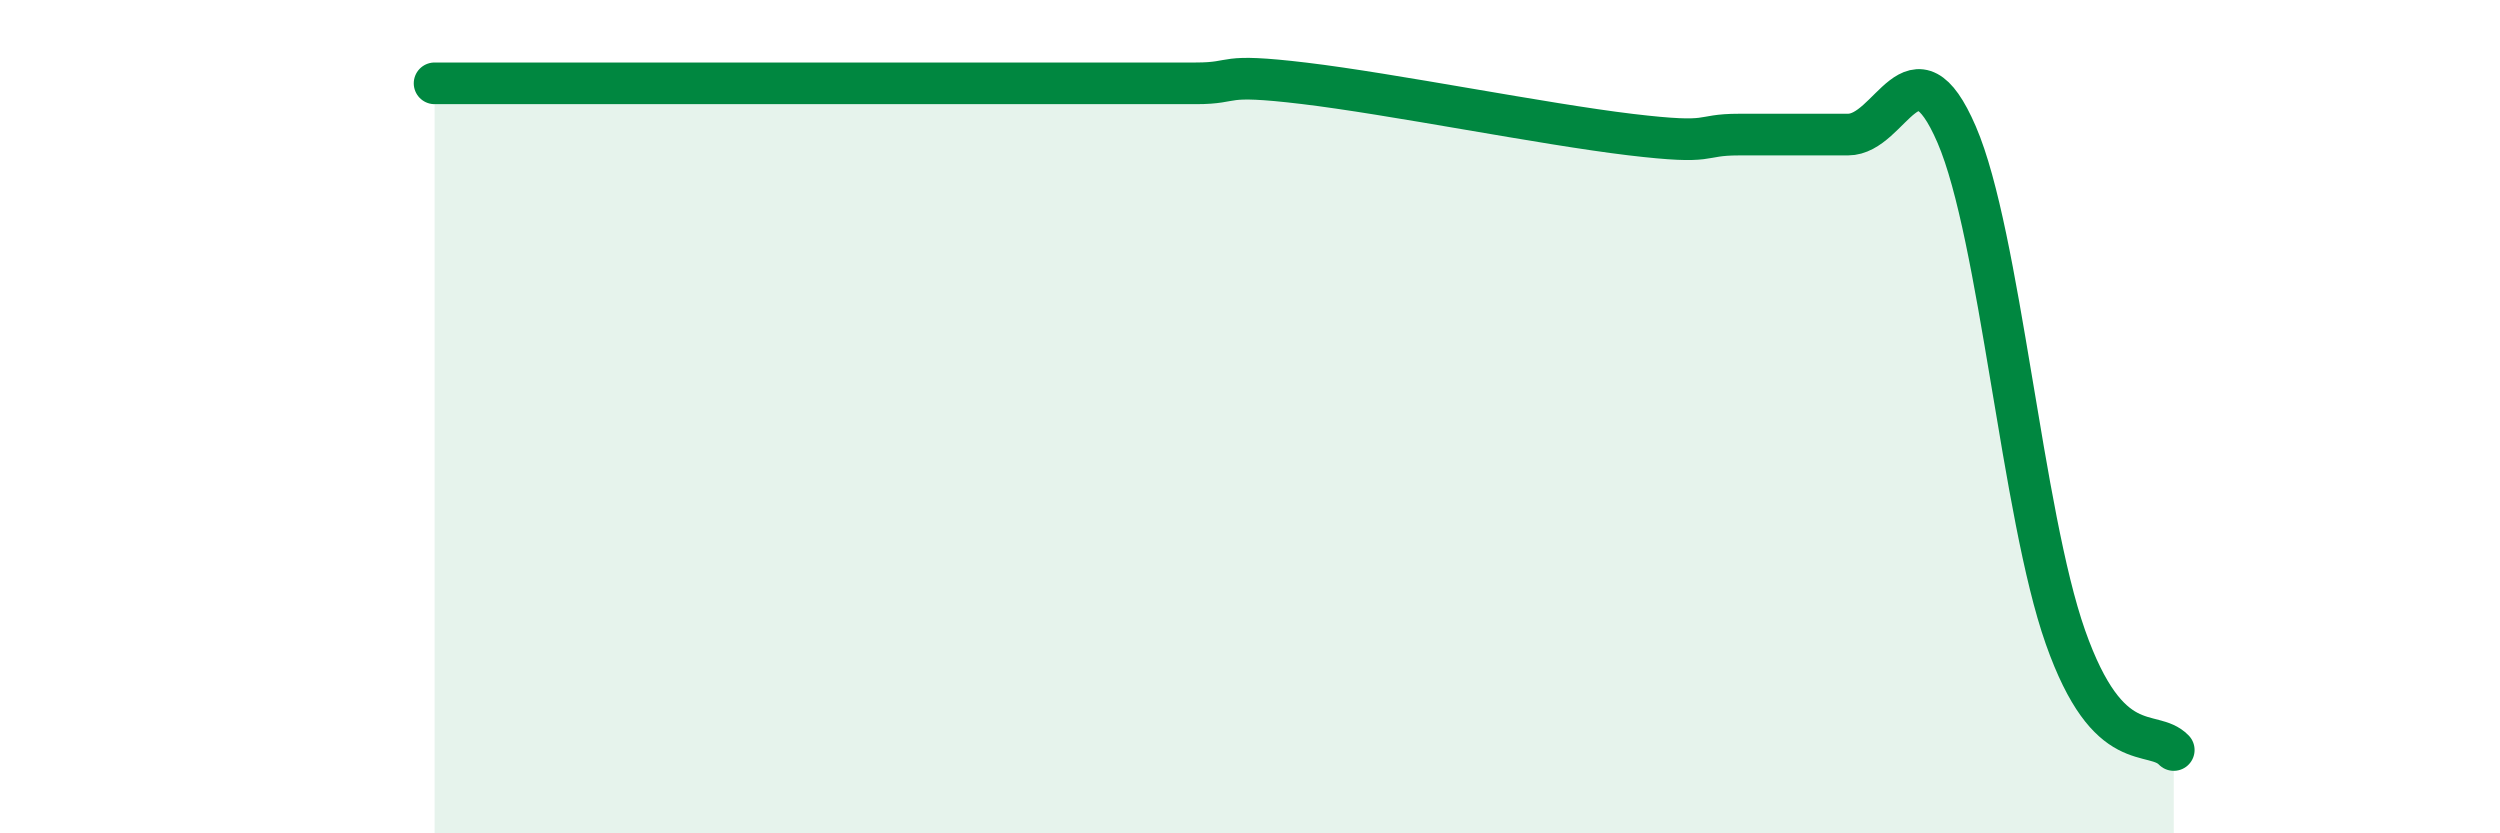 
    <svg width="60" height="20" viewBox="0 0 60 20" xmlns="http://www.w3.org/2000/svg">
      <path
        d="M 10.43,2 C 10.95,2 12,2 13.04,2 C 14.08,2 14.61,2 15.65,2 C 16.69,2 17.22,2 18.26,2 C 19.3,2 19.83,2 20.87,2 C 21.91,2 22.44,2 23.48,2 C 24.52,2 25.05,2 26.09,2 C 27.13,2 27.66,2 28.7,2 C 29.74,2 29.21,1.75 31.3,2 C 33.39,2.25 37.04,2.98 39.13,3.23 C 41.22,3.48 40.7,3.23 41.74,3.23 C 42.78,3.23 43.31,3.23 44.35,3.23 C 45.39,3.23 45.92,0.82 46.96,3.23 C 48,5.64 48.53,12.34 49.57,15.29 C 50.61,18.24 51.65,17.46 52.17,18L52.17 20L10.43 20Z"
        fill="#008740"
        opacity="0.1"
        stroke-linecap="round"
        stroke-linejoin="round"
      />
      <path
        d="M 10.43,2 C 10.95,2 12,2 13.04,2 C 14.08,2 14.61,2 15.65,2 C 16.69,2 17.22,2 18.26,2 C 19.3,2 19.83,2 20.87,2 C 21.91,2 22.44,2 23.48,2 C 24.52,2 25.05,2 26.09,2 C 27.13,2 27.66,2 28.7,2 C 29.74,2 29.21,1.75 31.3,2 C 33.39,2.25 37.04,2.98 39.13,3.23 C 41.22,3.48 40.7,3.23 41.74,3.23 C 42.78,3.23 43.31,3.23 44.35,3.23 C 45.39,3.23 45.92,0.82 46.96,3.23 C 48,5.64 48.53,12.34 49.57,15.29 C 50.61,18.24 51.65,17.46 52.17,18"
        stroke="#008740"
        stroke-width="1"
        fill="none"
        stroke-linecap="round"
        stroke-linejoin="round"
      />
    </svg>
  